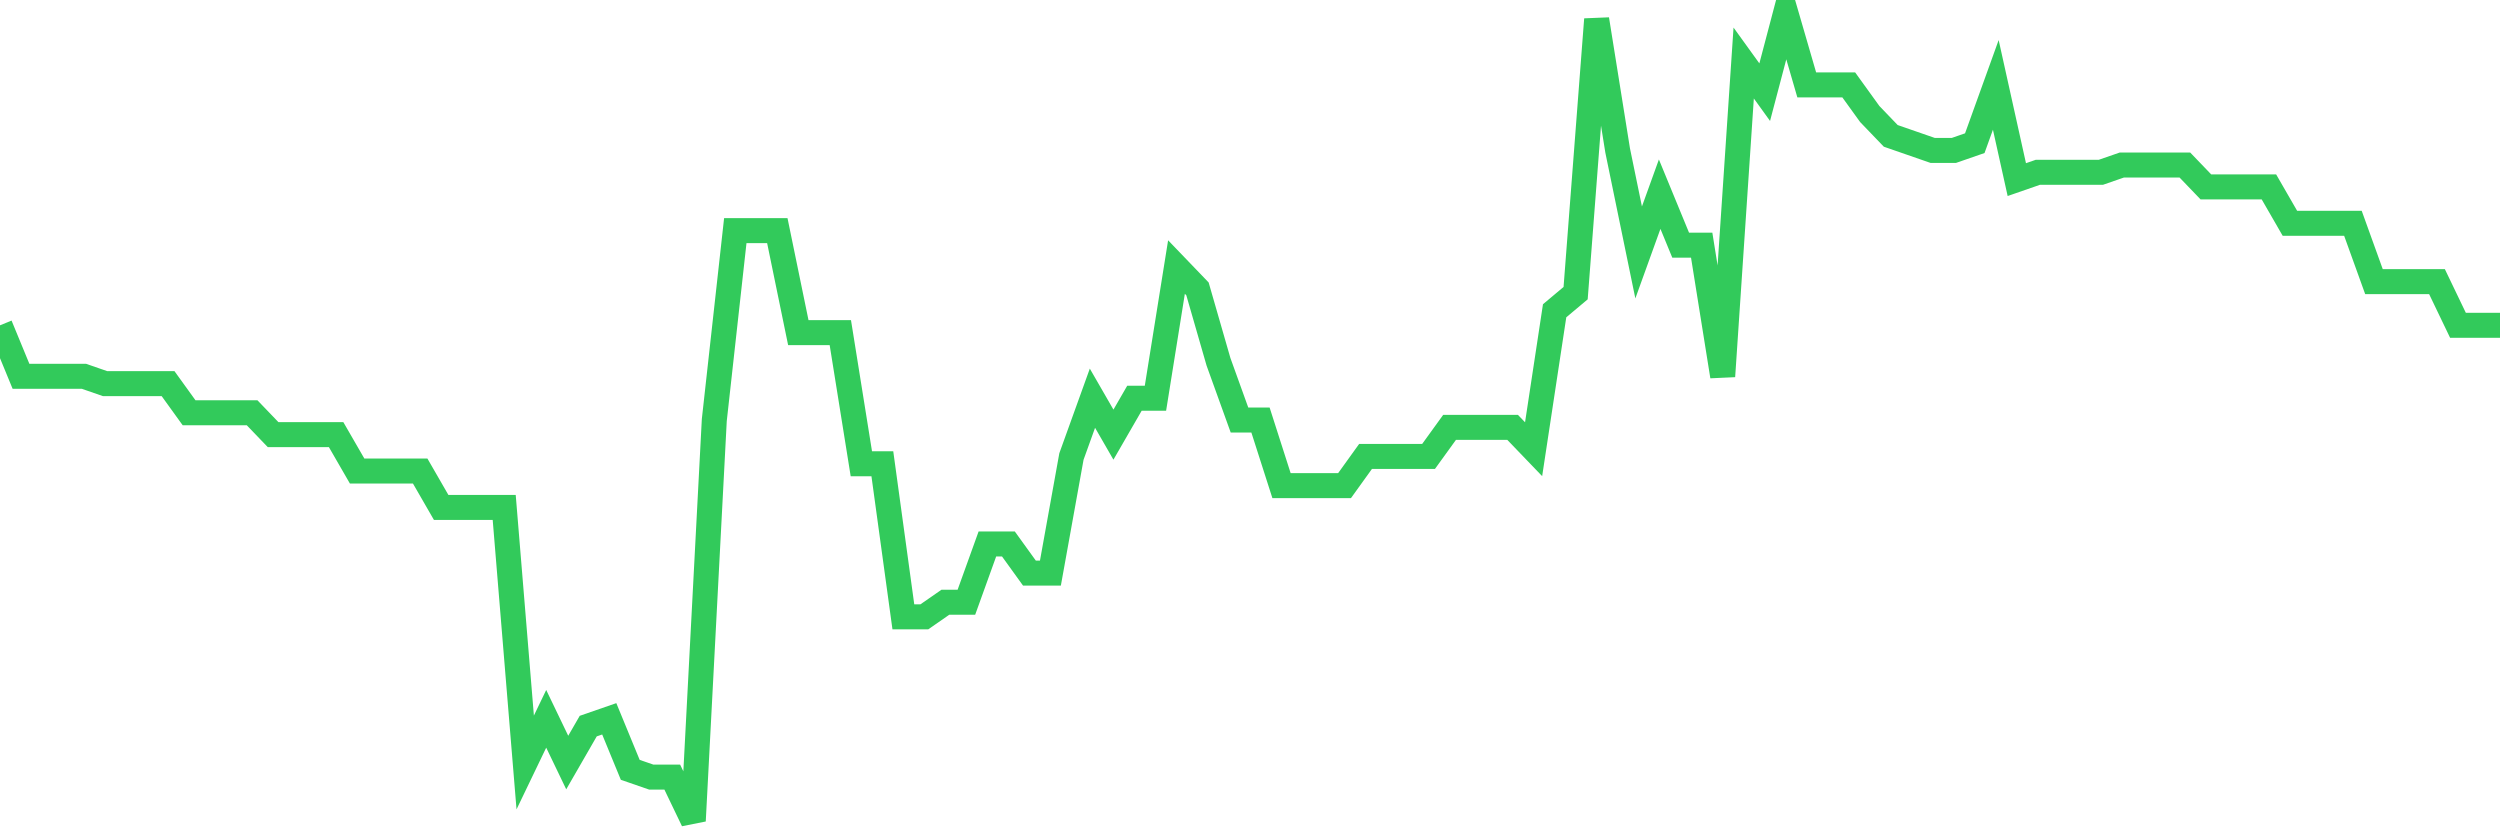 <svg
  xmlns="http://www.w3.org/2000/svg"
  xmlns:xlink="http://www.w3.org/1999/xlink"
  width="120"
  height="40"
  viewBox="0 0 120 40"
  preserveAspectRatio="none"
>
  <polyline
    points="0,15.616 1.008,18.064 2.017,18.064 3.025,18.064 4.034,18.064 5.042,18.414 6.05,18.414 7.059,18.414 8.067,18.414 9.076,19.813 10.084,19.813 11.092,19.813 12.101,19.813 13.109,20.863 14.118,20.863 15.126,20.863 16.134,20.863 17.143,22.611 18.151,22.611 19.16,22.608 20.168,22.608 21.176,24.357 22.185,24.357 23.193,24.357 24.202,24.357 25.21,36.599 26.218,34.503 27.227,36.602 28.235,34.853 29.244,34.503 30.252,36.952 31.261,37.301 32.269,37.301 33.277,39.4 34.286,20.163 35.294,11.069 36.303,11.069 37.311,11.069 38.319,15.966 39.328,15.966 40.336,15.966 41.345,22.262 42.353,22.262 43.361,29.607 44.37,29.607 45.378,28.907 46.387,28.907 47.395,26.109 48.403,26.109 49.412,27.508 50.42,27.508 51.429,21.912 52.437,19.114 53.445,20.863 54.454,19.114 55.462,19.114 56.471,12.818 57.479,13.867 58.487,17.365 59.496,20.163 60.504,20.163 61.513,23.311 62.521,23.311 63.529,23.311 64.538,23.311 65.546,21.909 66.555,21.909 67.563,21.909 68.571,21.909 69.58,20.513 70.588,20.513 71.597,20.513 72.605,20.513 73.613,21.562 74.622,14.917 75.63,14.071 76.639,0.926 77.647,7.222 78.655,12.118 79.664,9.32 80.672,11.769 81.681,11.769 82.689,18.064 83.697,3.025 84.706,4.424 85.714,0.6 86.723,4.074 87.731,4.074 88.739,4.074 89.748,5.473 90.756,6.522 91.765,6.872 92.773,7.222 93.782,7.222 94.79,6.872 95.798,4.074 96.807,8.621 97.815,8.271 98.824,8.271 99.832,8.271 100.84,8.271 101.849,7.921 102.857,7.921 103.866,7.921 104.874,7.921 105.882,8.971 106.891,8.971 107.899,8.971 108.908,8.971 109.916,10.719 110.924,10.719 111.933,10.719 112.941,10.719 113.95,13.517 114.958,13.517 115.966,13.517 116.975,13.517 117.983,15.616 118.992,15.616 120,15.616"
    fill="none"
    stroke="#32ca5b"
    stroke-width="1.2"
  >
  </polyline>
</svg>